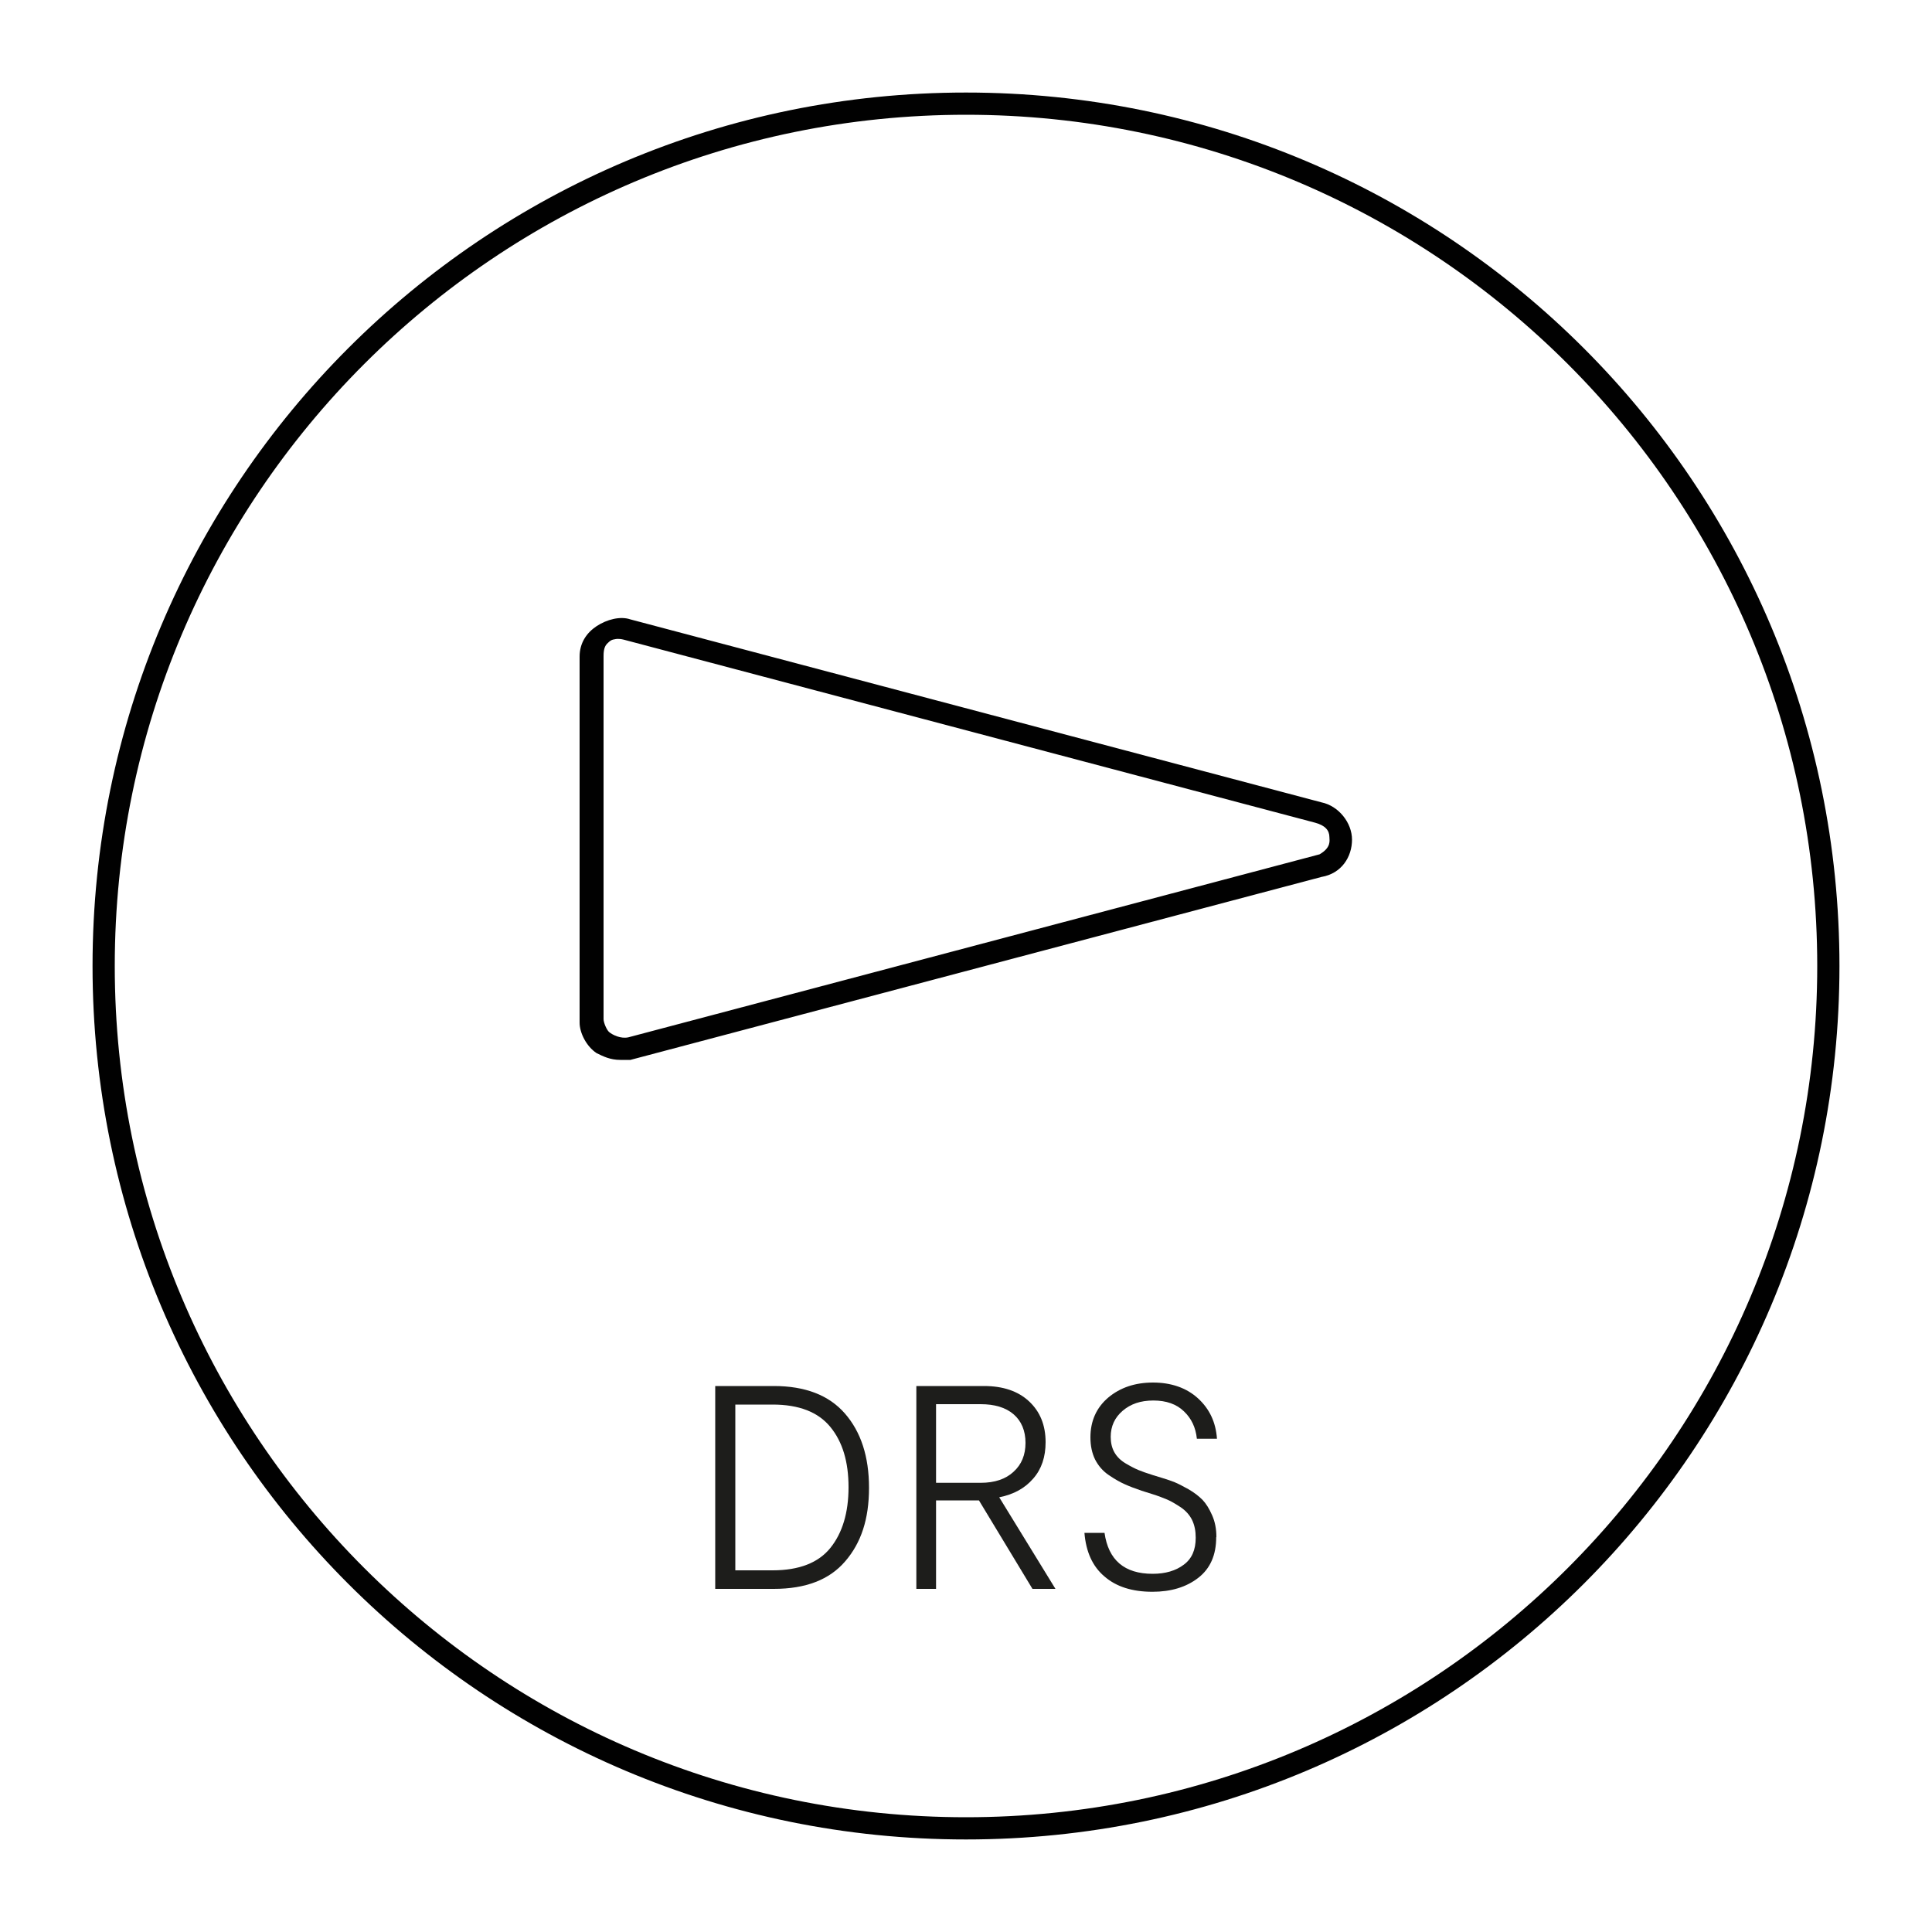 <?xml version="1.0" encoding="UTF-8"?>
<svg id="Capa_1" data-name="Capa 1" xmlns="http://www.w3.org/2000/svg" version="1.1" viewBox="0 0 100 100">
  <defs>
    <style>
      .cls-1 {
        fill: #010101;
      }

      .cls-1, .cls-2 {
        stroke-width: 0px;
      }

      .cls-2 {
        fill: #1d1d1b;
      }
    </style>
  </defs>
  <path class="cls-1" d="M50,95.21c-24.99,0-45.21-20.22-45.21-45.21S25.01,4.79,50,4.79s45.21,20.22,45.21,45.21-20.22,45.21-45.21,45.21ZM50,5.94C25.67,5.94,5.94,25.67,5.94,50s19.73,44.06,44.06,44.06,44.06-19.73,44.06-44.06S74.33,5.94,50,5.94Z"/>
  <path class="cls-1" d="M32.11,54.86c-.53,0-.88-.18-1.23-.35-.53-.35-.88-1.05-.88-1.58v-18.94c0-.7.35-1.23.88-1.58.53-.35,1.23-.53,1.75-.35l35.77,9.47c.88.18,1.58,1.05,1.58,1.93s-.53,1.75-1.58,1.93l-35.77,9.47h-.53ZM31.86,33.08c-.2.03-.26.06-.44.24-.18.18-.18.5-.18.67v18.76c0,.18.16.56.29.67.18.15.61.36,1,.27l35.77-9.47c.62-.36.51-.72.51-.89,0-.35-.22-.61-.75-.75l-35.77-9.47c-.27-.07-.43-.03-.43-.03Z"/>
  <g>
    <path class="cls-2" d="M40.05,71.74c1.62,0,2.85.47,3.68,1.42s1.25,2.23,1.25,3.85-.41,2.85-1.23,3.8c-.82.96-2.05,1.43-3.7,1.43h-3.03v-10.5h3.03ZM39.99,81.28c1.37,0,2.37-.39,2.99-1.16s.94-1.82.94-3.14-.31-2.35-.94-3.12-1.62-1.16-2.99-1.16h-1.93v8.58h1.93Z"/>
    <path class="cls-2" d="M54.63,82.24h-1.19l-2.77-4.58h-2.22v4.58h-1.02v-10.5h3.5c.98,0,1.76.26,2.33.79s.86,1.23.86,2.12c0,.76-.21,1.39-.64,1.88-.43.5-1.01.82-1.76.97l2.91,4.74ZM48.45,72.67v4.08h2.31c.72,0,1.29-.19,1.7-.57.42-.38.62-.88.62-1.5s-.21-1.13-.62-1.48-.98-.52-1.7-.52h-2.31Z"/>
    <path class="cls-2" d="M62.95,79.57c0,.92-.31,1.62-.93,2.1-.62.48-1.41.72-2.37.72-1.04,0-1.87-.26-2.48-.79-.62-.52-.96-1.28-1.04-2.26h1.04c.2,1.41,1.03,2.12,2.49,2.12.66,0,1.2-.16,1.61-.47.42-.31.62-.77.62-1.4,0-.35-.06-.65-.19-.92-.13-.26-.33-.48-.58-.65-.26-.17-.49-.31-.7-.4s-.47-.19-.79-.29l-.54-.17c-.35-.12-.64-.23-.88-.34-.23-.1-.51-.26-.82-.47-.31-.21-.54-.48-.71-.81-.16-.33-.24-.71-.24-1.14,0-.85.31-1.54.92-2.06.62-.52,1.39-.78,2.32-.78s1.73.27,2.33.82c.6.55.92,1.24.98,2.09h-1.04c-.06-.58-.28-1.05-.67-1.42-.38-.37-.91-.56-1.58-.56s-1.18.18-1.59.53c-.41.35-.62.8-.62,1.35,0,.3.06.57.19.8s.32.42.59.58c.27.16.49.27.66.34.17.07.42.16.77.27l.46.14c.26.08.47.15.64.22.17.07.41.19.71.36s.54.36.73.55c.19.2.35.46.5.8s.22.71.22,1.12Z"/>
  </g>
</svg>